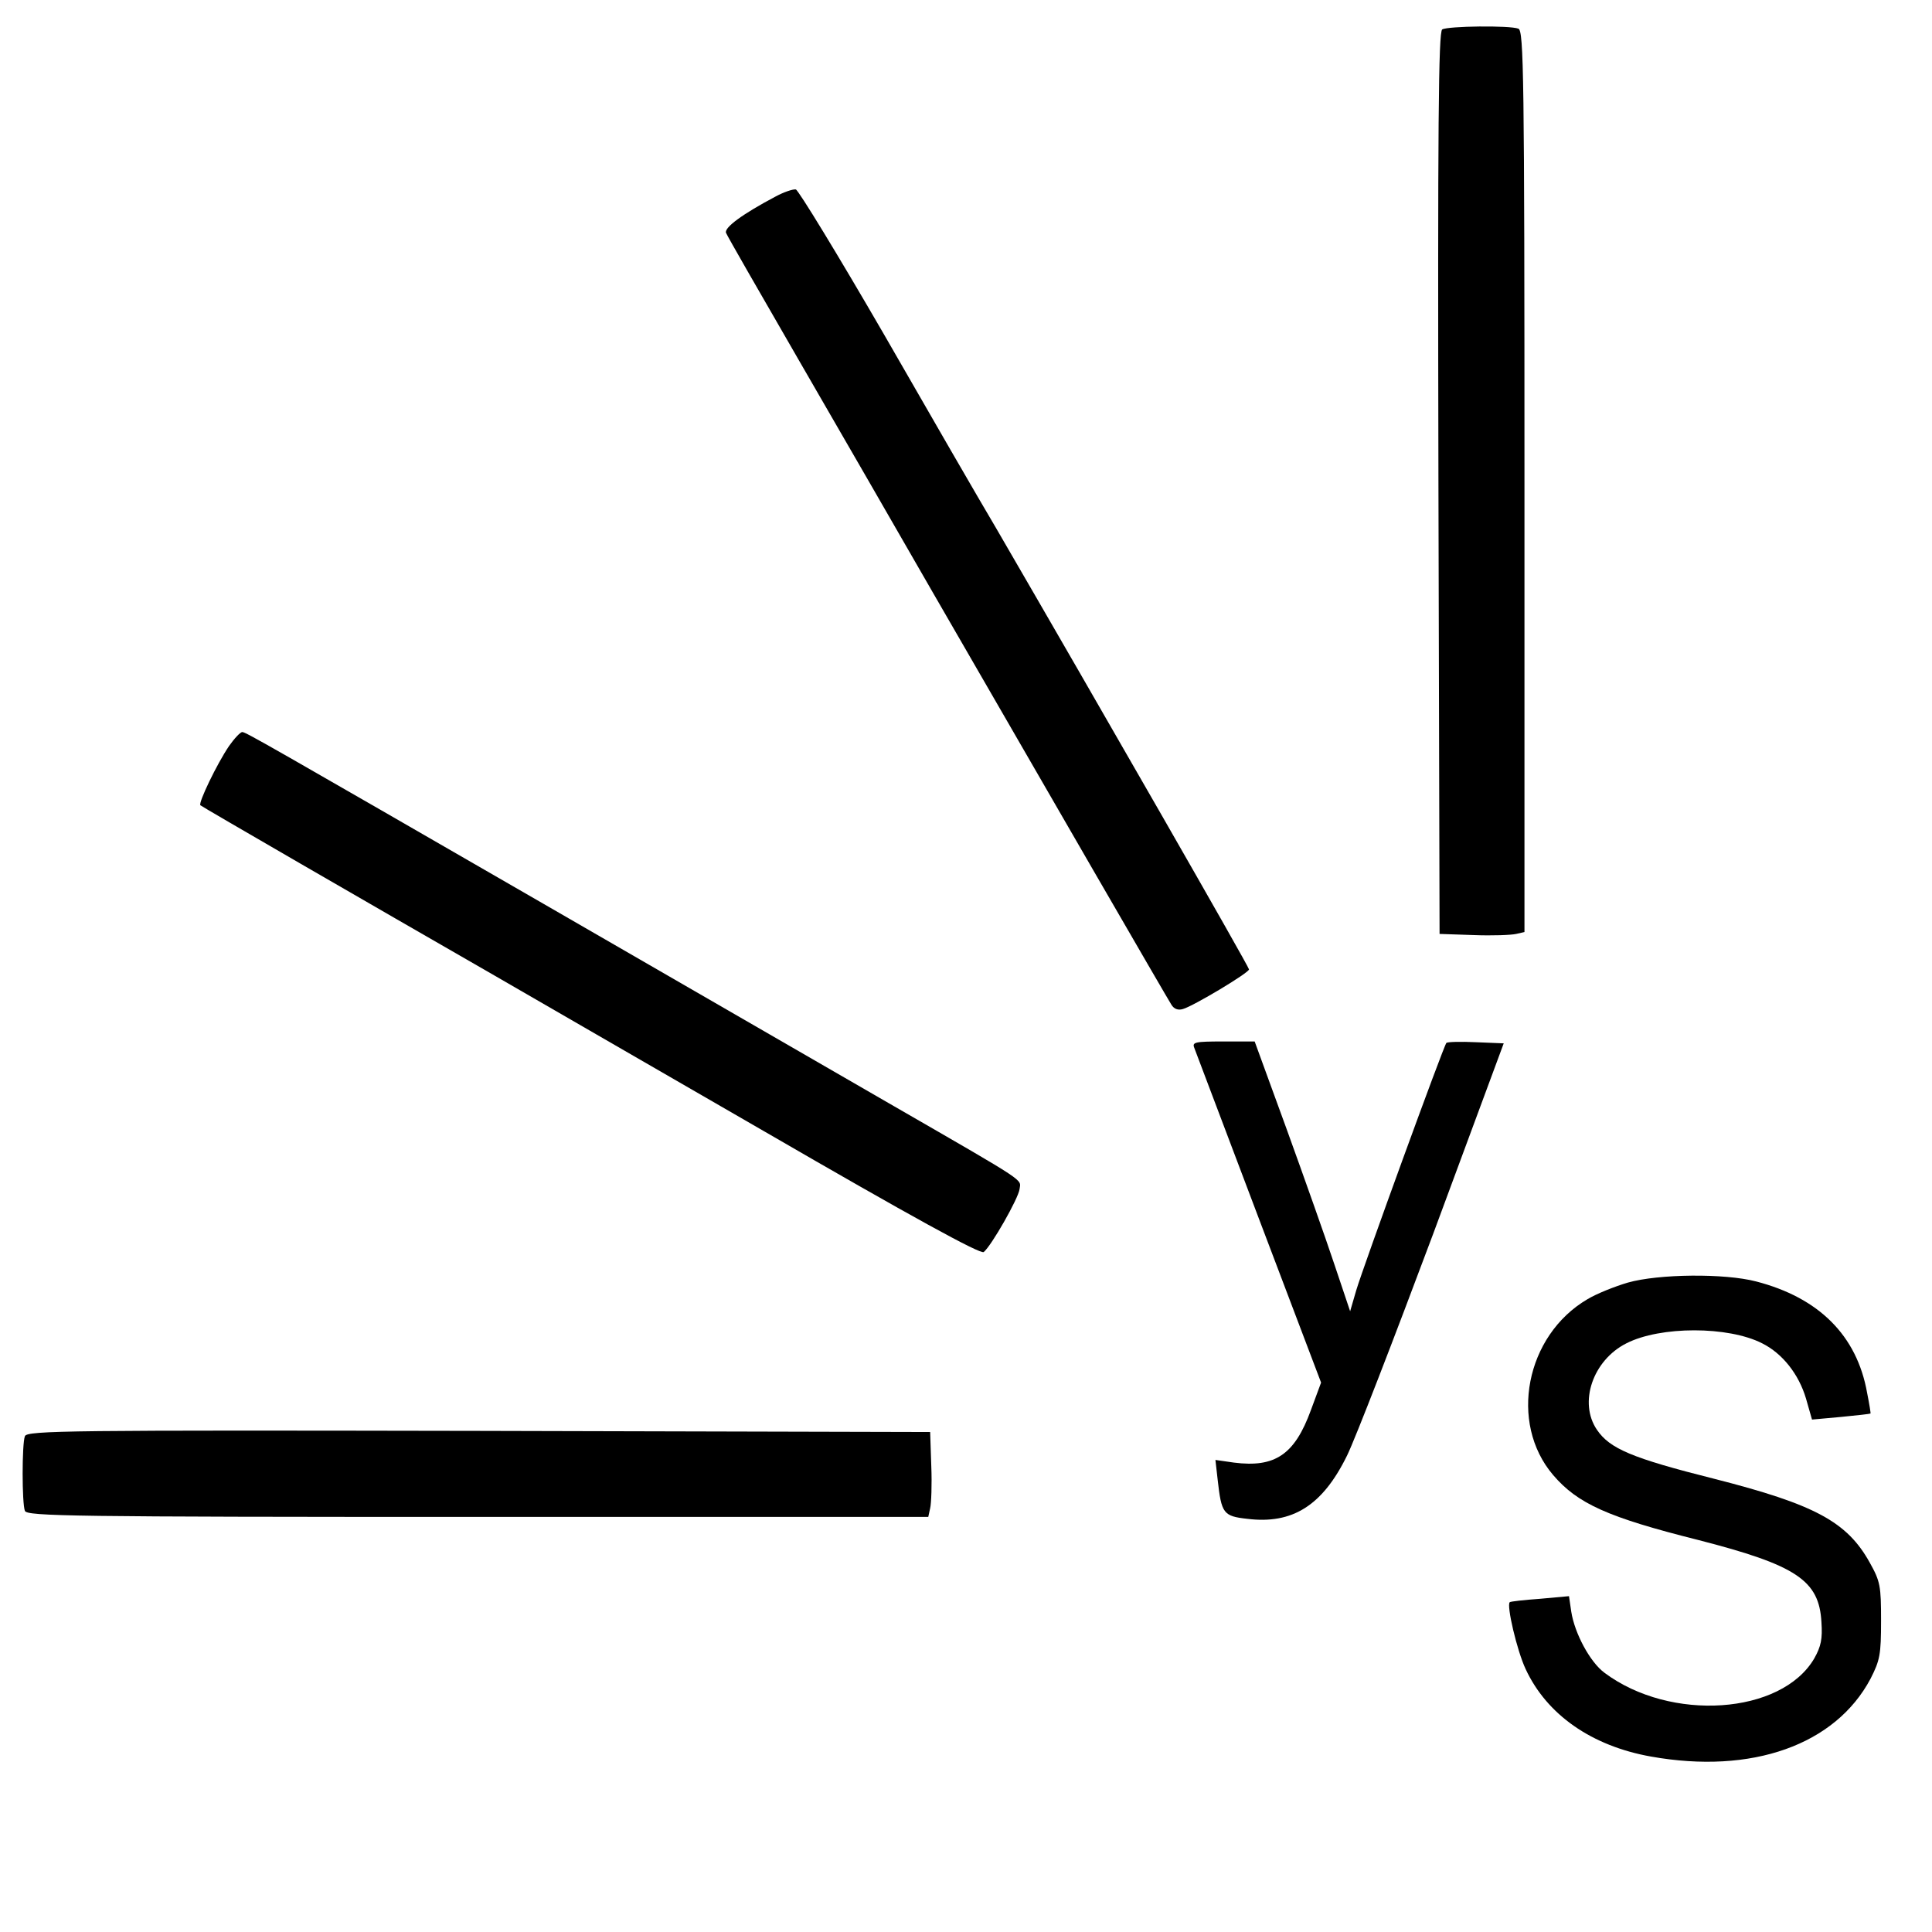 <?xml version="1.0" standalone="no"?>
<!DOCTYPE svg PUBLIC "-//W3C//DTD SVG 20010904//EN"
 "http://www.w3.org/TR/2001/REC-SVG-20010904/DTD/svg10.dtd">
<svg version="1.0" xmlns="http://www.w3.org/2000/svg"
 width="512pt" height="512pt" viewBox="0 0 512 512"
 preserveAspectRatio="xMidYMid meet">
<g transform="translate(0,512) scale(0.1,-0.1)"
fill="#000000" stroke="none">
<path d="M3822 5042 c-10 -7 -12 -254 -10 -1203 l3 -1194 90 -3 c50 -2 100 0
113 3 l22 5 0 1194 c0 1079 -2 1194 -16 1200 -23 9 -187 7 -202 -2z"/>
<path d="M2055 4599 c-87 -46 -136 -82 -131 -96 3 -8 91 -161 195 -341 104
-180 263 -455 353 -612 311 -539 621 -1075 632 -1092 7 -12 18 -16 31 -12 28
8 175 96 175 105 0 7 -396 697 -670 1169 -44 74 -178 306 -298 515 -121 209
-226 381 -233 383 -8 1 -32 -7 -54 -19z"/>
<path d="M607 3143 c-32 -47 -82 -151 -76 -157 4 -4 445 -259 779 -451 80 -46
401 -232 715 -413 390 -226 574 -327 582 -320 20 16 92 142 95 167 3 27 27 12
-332 219 -277 160 -402 232 -930 537 -735 424 -789 455 -798 455 -5 0 -21 -17
-35 -37z"/>
<path d="M3165 2343 c4 -10 81 -214 171 -452 l165 -435 -27 -73 c-43 -118 -95
-153 -204 -139 l-49 7 6 -53 c10 -89 15 -96 78 -103 120 -15 200 35 265 168
22 45 124 309 228 587 l187 505 -73 3 c-41 2 -77 1 -79 -2 -7 -7 -220 -592
-239 -656 l-16 -55 -42 125 c-23 69 -80 230 -126 357 l-85 233 -84 0 c-75 0
-82 -2 -76 -17z"/>
<path d="M4314 1721 c-34 -10 -82 -29 -107 -44 -164 -96 -209 -328 -91 -466
65 -76 145 -112 384 -172 261 -67 321 -107 327 -218 3 -44 -1 -64 -19 -96 -87
-149 -381 -169 -556 -38 -38 28 -79 104 -88 162 l-6 41 -77 -7 c-42 -3 -78 -7
-80 -9 -9 -8 19 -128 42 -177 56 -121 175 -204 332 -232 268 -48 489 31 582
206 25 49 28 64 28 154 0 92 -2 104 -30 154 -60 108 -145 154 -412 222 -219
55 -277 80 -311 130 -49 72 -11 184 78 229 90 46 270 46 360 0 54 -27 97 -82
116 -146 l16 -56 77 7 c42 4 77 8 78 9 1 0 -3 25 -9 55 -27 152 -128 252 -294
295 -84 22 -259 20 -340 -3z"/>
<path d="M66 1314 c-8 -20 -8 -178 0 -198 6 -14 121 -16 1200 -16 l1194 0 5
23 c3 12 5 63 3 112 l-3 90 -1196 3 c-1085 2 -1197 1 -1203 -14z"/>
</g>
</svg>
